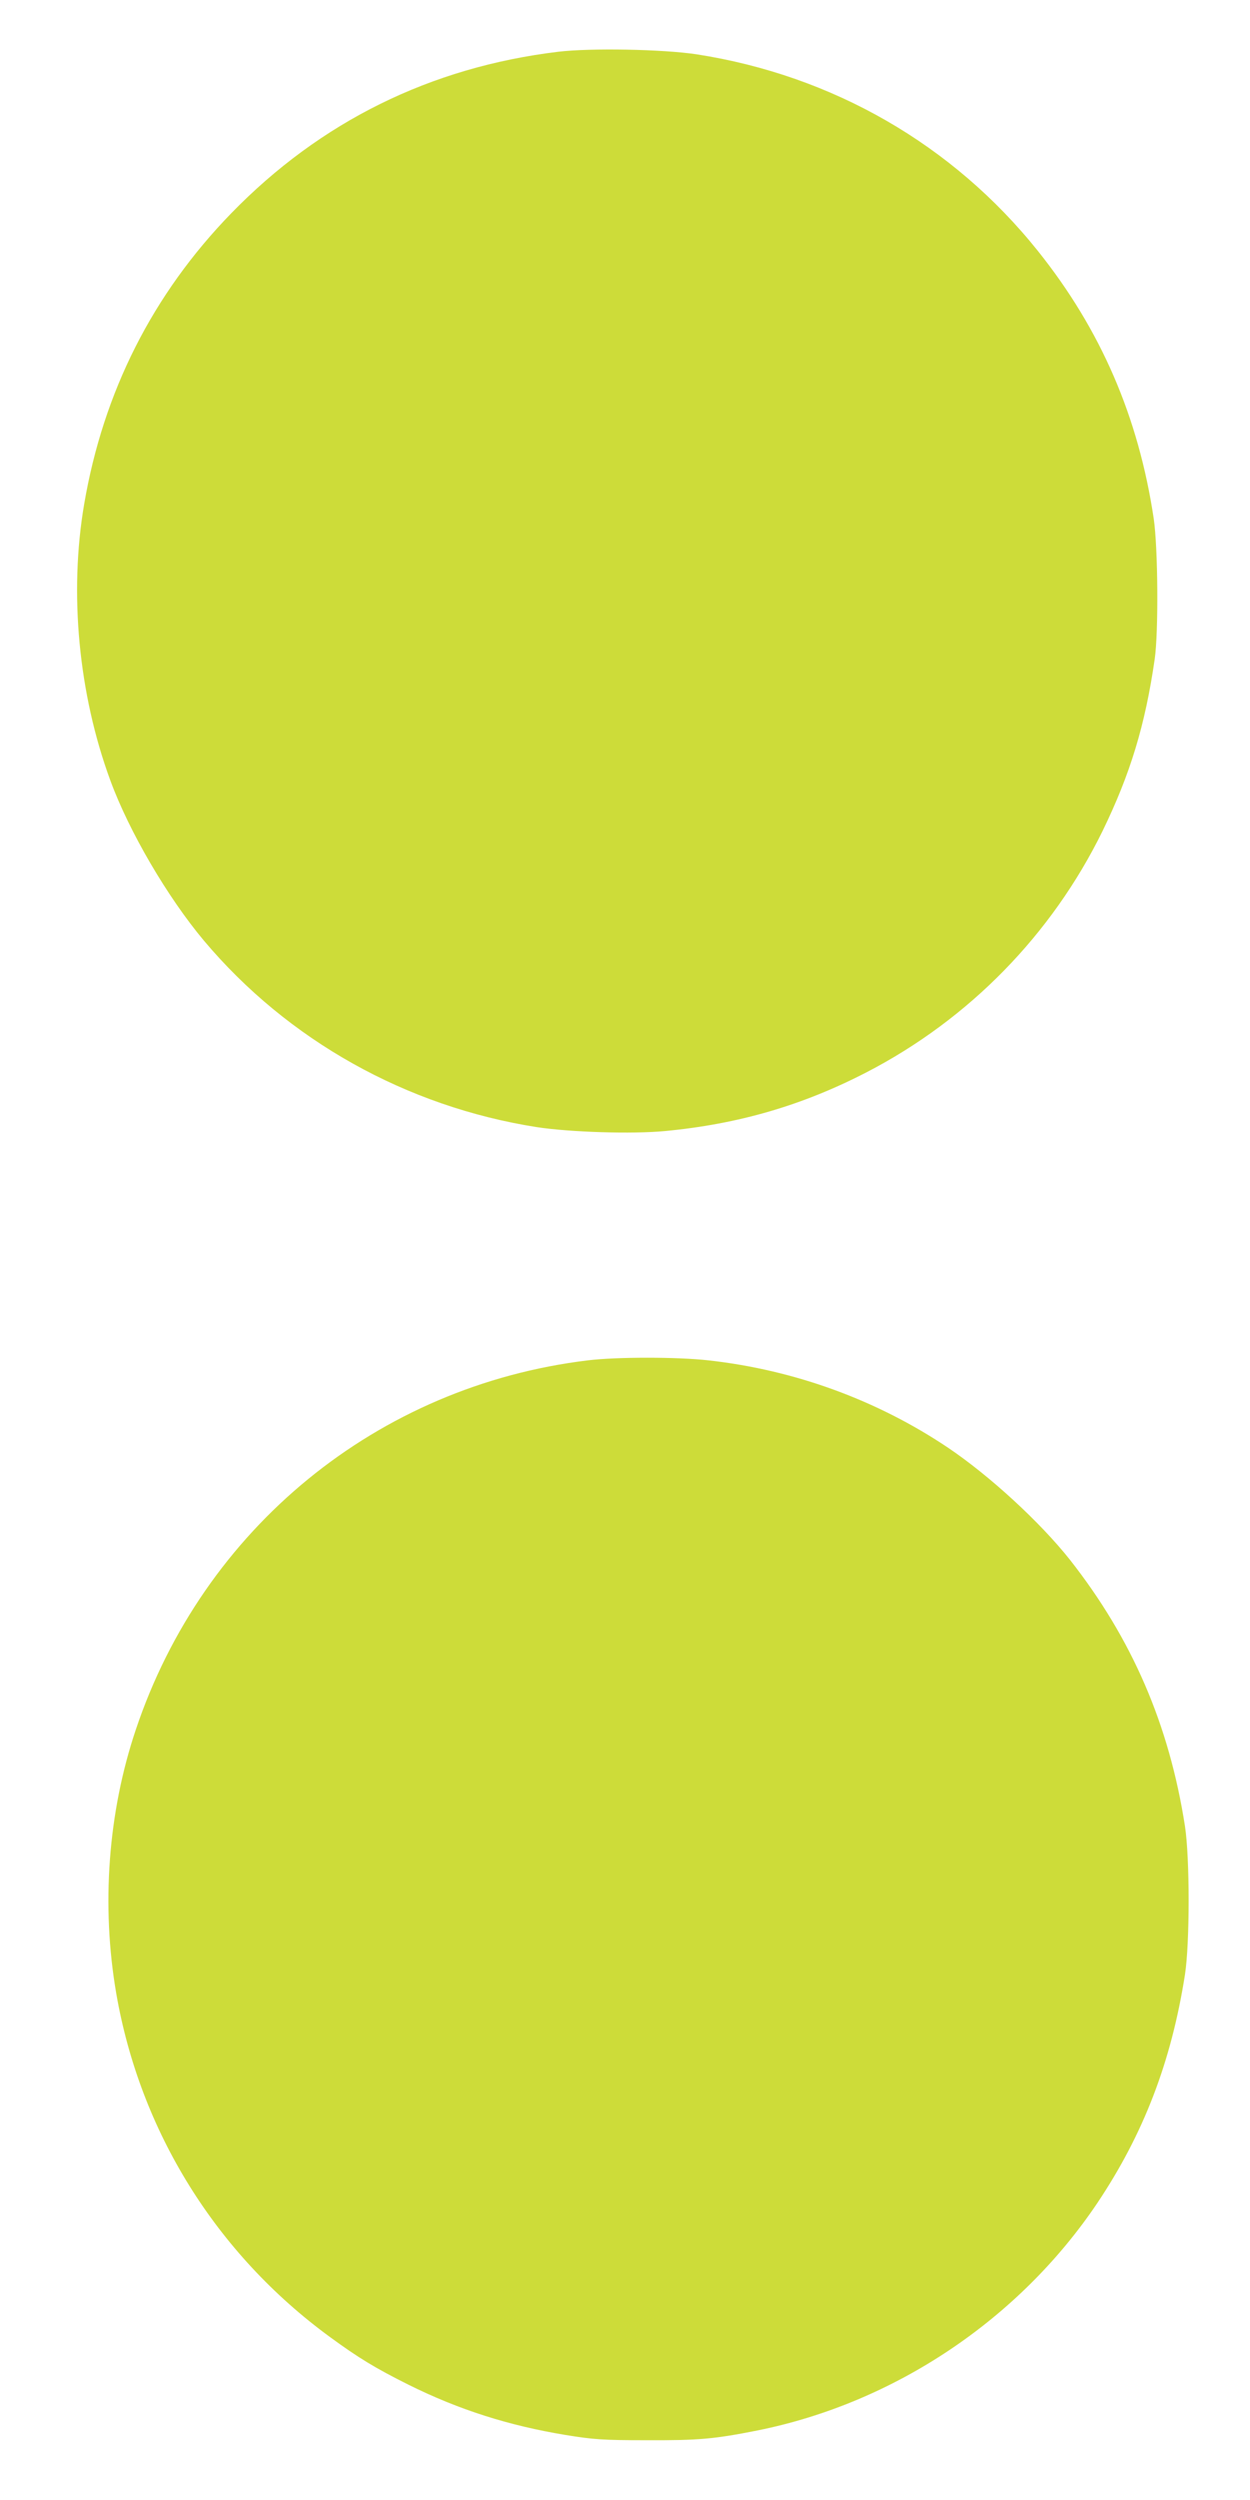 <?xml version="1.0" standalone="no"?>
<!DOCTYPE svg PUBLIC "-//W3C//DTD SVG 20010904//EN"
 "http://www.w3.org/TR/2001/REC-SVG-20010904/DTD/svg10.dtd">
<svg version="1.0" xmlns="http://www.w3.org/2000/svg"
 width="640pt" height="1280pt" viewBox="0 0 640 1280"
 preserveAspectRatio="xMidYMid meet">
<g transform="translate(0,1280) scale(0.1,-0.1)"
fill="#cddc39" stroke="none">
<path d="M2858 12535 c-654 -79 -1218 -358 -1674 -827 -403 -415 -655 -915
-753 -1489 -78 -456 -29 -972 134 -1415 96 -262 293 -598 479 -820 429 -510
1036 -850 1705 -955 171 -26 488 -36 656 -20 378 36 705 132 1032 301 525 272
948 705 1208 1235 142 292 218 541 267 880 20 139 17 570 -5 720 -78 520 -270
966 -593 1370 -435 544 -1051 899 -1748 1007 -173 26 -541 33 -708 13z"/>
<path d="M3010 5835 c-1077 -130 -1970 -860 -2315 -1892 -142 -423 -177 -899
-100 -1348 122 -707 511 -1334 1095 -1761 145 -106 230 -158 400 -243 259
-129 515 -210 805 -258 142 -23 189 -27 415 -27 268 -1 346 6 568 50 701 141
1339 568 1740 1164 237 354 379 723 449 1170 25 163 25 596 0 760 -81 521
-271 959 -589 1364 -153 193 -411 430 -623 573 -363 244 -786 399 -1228 448
-159 18 -471 18 -617 0z"/>
</g>
</svg>
